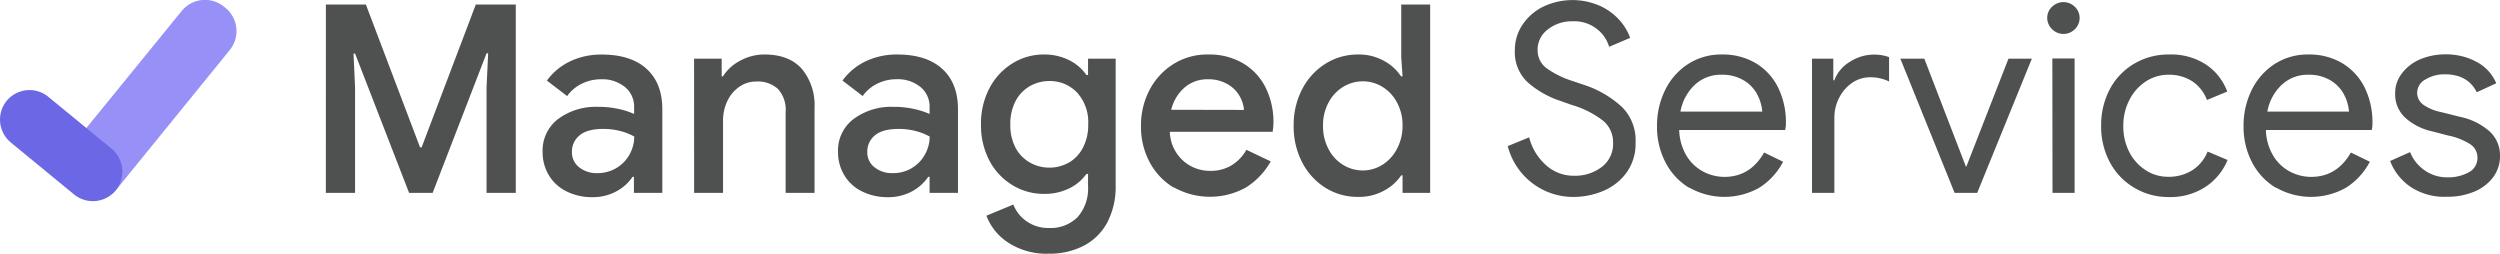 <svg id="Capa_1" data-name="Capa 1" xmlns="http://www.w3.org/2000/svg" viewBox="0 0 513.35 52.12"><defs><style>.cls-1{fill:#4f5050;}.cls-2{fill:#9791f7;}.cls-3{fill:#6c68e5;}</style></defs><title>Landing_Bases_MS</title><path class="cls-1" d="M66.92.93h8.21L86.25,30.25h.33L97.7.93h8.21V39.6h-6V17.94l.33-7h-.33L88.84,39.6H84L72.91,11h-.32l.32,7V39.6h-6Z"/><path class="cls-1" d="M116.33,39.3a8.7,8.7,0,0,1-3.62-3.3,9.14,9.14,0,0,1-1.29-4.83,8.09,8.09,0,0,1,3.21-6.75,12.93,12.93,0,0,1,8.13-2.48,18.79,18.79,0,0,1,4.37.46,16.21,16.21,0,0,1,3.08,1V22a5.15,5.15,0,0,0-1.89-4.13,7.29,7.29,0,0,0-4.86-1.59,8.86,8.86,0,0,0-4,.91,7.91,7.91,0,0,0-3,2.54l-4.16-3.18a12.49,12.49,0,0,1,4.76-3.95,14.8,14.8,0,0,1,6.48-1.4q6,0,9.23,2.94T136,22.42V39.6h-5.83V36.3h-.27a9.27,9.27,0,0,1-3.35,3,10.18,10.18,0,0,1-5,1.19A11.72,11.72,0,0,1,116.33,39.3Zm10.21-4.78a7.34,7.34,0,0,0,2.7-2.75,7.6,7.6,0,0,0,1-3.73,12.1,12.1,0,0,0-2.89-1.14,13.83,13.83,0,0,0-3.43-.43q-3.35,0-4.91,1.33a4.26,4.26,0,0,0-1.57,3.43,3.86,3.86,0,0,0,1.46,3.1,5.7,5.7,0,0,0,3.78,1.22A7.54,7.54,0,0,0,126.54,34.52Z"/><path class="cls-1" d="M142.52,12.05h5.67v3.62h.27A9.1,9.1,0,0,1,152,12.46a10.29,10.29,0,0,1,5-1.27q5,0,7.64,2.94a11.63,11.63,0,0,1,2.62,8V39.6h-5.94V23a6.29,6.29,0,0,0-1.59-4.75,6.12,6.12,0,0,0-4.4-1.51,6,6,0,0,0-3.56,1.11,7.17,7.17,0,0,0-2.43,2.94,9.08,9.08,0,0,0-.87,3.94V39.6h-5.94Z"/><path class="cls-1" d="M177,39.3a8.64,8.64,0,0,1-3.62-3.3,9.15,9.15,0,0,1-1.3-4.83,8.07,8.07,0,0,1,3.22-6.75,12.92,12.92,0,0,1,8.12-2.48,18.94,18.94,0,0,1,4.38.46,16.46,16.46,0,0,1,3.08,1V22A5.15,5.15,0,0,0,189,17.86a7.29,7.29,0,0,0-4.86-1.59,8.86,8.86,0,0,0-4,.91,7.84,7.84,0,0,0-3,2.54L173,16.54a12.54,12.54,0,0,1,4.75-3.95,14.86,14.86,0,0,1,6.48-1.4q6,0,9.24,2.94t3.24,8.29V39.6h-5.83V36.3h-.27a9.35,9.35,0,0,1-3.35,3,10.18,10.18,0,0,1-5,1.19A11.72,11.72,0,0,1,177,39.3Zm10.2-4.78a7.2,7.2,0,0,0,2.7-2.75,7.51,7.51,0,0,0,1-3.73A12.27,12.27,0,0,0,188,26.9a13.83,13.83,0,0,0-3.43-.43c-2.24,0-3.87.44-4.92,1.33a4.28,4.28,0,0,0-1.56,3.43,3.83,3.83,0,0,0,1.46,3.1,5.7,5.7,0,0,0,3.78,1.22A7.48,7.48,0,0,0,187.23,34.52Z"/><path class="cls-1" d="M207,49.8a11.4,11.4,0,0,1-4.45-5.51L208.08,42a7.48,7.48,0,0,0,2.78,3.48,7.69,7.69,0,0,0,4.51,1.33,7.78,7.78,0,0,0,5.91-2.24,8.8,8.8,0,0,0,2.14-6.29V35.71h-.33a9.38,9.38,0,0,1-3.59,3,11.45,11.45,0,0,1-5.16,1.1,12.24,12.24,0,0,1-6.42-1.78,12.82,12.82,0,0,1-4.73-5,15.52,15.52,0,0,1-1.75-7.47,15.53,15.53,0,0,1,1.75-7.48A13,13,0,0,1,207.92,13a12.09,12.09,0,0,1,6.42-1.81,11.38,11.38,0,0,1,5.13,1.13,9.5,9.5,0,0,1,3.62,3.08h.33V12.05h5.67v26a15.71,15.71,0,0,1-1.73,7.64,11.5,11.5,0,0,1-4.84,4.78,15.23,15.23,0,0,1-7.15,1.62A14.31,14.31,0,0,1,207,49.8Zm12.45-16.39a7.63,7.63,0,0,0,2.92-3.08,10,10,0,0,0,1.08-4.77,9,9,0,0,0-2.3-6.57,7.67,7.67,0,0,0-5.7-2.35,8.05,8.05,0,0,0-4,1.06,7.58,7.58,0,0,0-2.91,3.05,10,10,0,0,0-1.08,4.81,10,10,0,0,0,1.08,4.8,7.58,7.58,0,0,0,2.91,3,8.05,8.05,0,0,0,4,1.06A8,8,0,0,0,219.42,33.41Z"/><path class="cls-1" d="M241.1,38.57a13.31,13.31,0,0,1-5-5.21,15.36,15.36,0,0,1-1.81-7.48A15.63,15.63,0,0,1,236,18.56a13.77,13.77,0,0,1,4.89-5.37,13,13,0,0,1,7.13-2A13.69,13.69,0,0,1,255.25,13a12,12,0,0,1,4.64,5,15.86,15.86,0,0,1,1.6,7.18,13.64,13.64,0,0,1-.17,1.89H240.21A8.35,8.35,0,0,0,242.94,33a8.25,8.25,0,0,0,5.59,2.08,8.12,8.12,0,0,0,4.4-1.16,8.58,8.58,0,0,0,3-3.16l5,2.38a14.85,14.85,0,0,1-5.08,5.35,15.2,15.2,0,0,1-14.77,0Zm14.34-16a6.79,6.79,0,0,0-.92-2.88,6.55,6.55,0,0,0-2.46-2.41,7.77,7.77,0,0,0-4-1,7.14,7.14,0,0,0-4.83,1.7,8.8,8.8,0,0,0-2.73,4.56Z"/><path class="cls-1" d="M272.18,38.57a13.37,13.37,0,0,1-4.78-5.21,15.92,15.92,0,0,1-1.76-7.54,15.9,15.9,0,0,1,1.76-7.53,13.37,13.37,0,0,1,4.78-5.21,12.45,12.45,0,0,1,6.75-1.89,10.53,10.53,0,0,1,5.24,1.3,9.56,9.56,0,0,1,3.51,3.18H288l-.27-3.89V.93h5.94V39.6H288V36h-.27a9.71,9.71,0,0,1-3.51,3.13,10.53,10.53,0,0,1-5.24,1.3A12.45,12.45,0,0,1,272.18,38.57Zm11.63-4.7a8.25,8.25,0,0,0,3-3.24A9.91,9.91,0,0,0,288,25.82a9.73,9.73,0,0,0-1.14-4.77,8.26,8.26,0,0,0-3-3.22,7.63,7.63,0,0,0-4-1.13,7.79,7.79,0,0,0-4.05,1.13,8.24,8.24,0,0,0-3,3.22,9.73,9.73,0,0,0-1.14,4.77,9.91,9.91,0,0,0,1.14,4.81,8.23,8.23,0,0,0,3,3.24A7.71,7.71,0,0,0,279.79,35,7.55,7.55,0,0,0,283.81,33.87Z"/><path class="cls-1" d="M314.78,37.71A13.9,13.9,0,0,1,309.6,30L314,28.2a11.31,11.31,0,0,0,3.41,5.67,8.46,8.46,0,0,0,5.83,2.22,9,9,0,0,0,5.67-1.81,5.94,5.94,0,0,0,2.32-5,5.72,5.72,0,0,0-2-4.45,19.07,19.07,0,0,0-6.45-3.27l-2.43-.86a19.25,19.25,0,0,1-6.7-3.84,8.47,8.47,0,0,1-2.59-6.58,9.25,9.25,0,0,1,1.51-5.11,10.9,10.9,0,0,1,4.21-3.75,14,14,0,0,1,11.88-.16,12.09,12.09,0,0,1,4,3,11.44,11.44,0,0,1,2.08,3.51l-4.32,1.84a7.23,7.23,0,0,0-2.46-3.62,7.54,7.54,0,0,0-5.05-1.62,7.91,7.91,0,0,0-5.07,1.67,5.16,5.16,0,0,0-2.11,4.22,4.56,4.56,0,0,0,1.78,3.7,18.47,18.47,0,0,0,5.4,2.67l2.54.86A21.28,21.28,0,0,1,333.09,22a9.63,9.63,0,0,1,2.76,7.26,10.1,10.1,0,0,1-1.92,6.27,11.31,11.31,0,0,1-4.83,3.72,15.85,15.85,0,0,1-6,1.19A13.86,13.86,0,0,1,314.78,37.71Z"/><path class="cls-1" d="M346.86,38.57A13.13,13.13,0,0,1,342,33.36a15.78,15.78,0,0,1-1.75-7.48,16.45,16.45,0,0,1,1.65-7.35,13.22,13.22,0,0,1,4.67-5.34,12.43,12.43,0,0,1,7-2,13.2,13.2,0,0,1,7,1.81,12,12,0,0,1,4.56,5,16.15,16.15,0,0,1,1.59,7.29,5.37,5.37,0,0,1-.16,1.41H344.81A10.9,10.9,0,0,0,346.32,32a8.79,8.79,0,0,0,3.43,3.24,9.34,9.34,0,0,0,4.35,1.08q5.28,0,8.15-5l3.89,1.89a13.9,13.9,0,0,1-4.83,5.3,14.58,14.58,0,0,1-14.45,0Zm15-15.66a8.85,8.85,0,0,0-1-3.46,7.35,7.35,0,0,0-2.73-2.91,8.54,8.54,0,0,0-4.67-1.19A7.75,7.75,0,0,0,348,17.43a10,10,0,0,0-2.94,5.48Z"/><path class="cls-1" d="M372.08,12.05h4.37v4.43h.22a7.37,7.37,0,0,1,3.13-3.75,9.14,9.14,0,0,1,8.1-1v5a8.65,8.65,0,0,0-3.89-.86A6.46,6.46,0,0,0,380.34,17a8.16,8.16,0,0,0-2.67,3.05,8.78,8.78,0,0,0-1,4.13V39.6h-4.59Z"/><path class="cls-1" d="M390.22,12.05h4.92l8.53,22.14h.11l8.64-22.14h4.8L406,39.6h-4.64Z"/><path class="cls-1" d="M421.38,6a3.18,3.18,0,0,1-1-2.33,3.06,3.06,0,0,1,1-2.29,3.32,3.32,0,0,1,4.65,0,3.1,3.1,0,0,1,1,2.29A3.24,3.24,0,0,1,426.05,6a3.3,3.3,0,0,1-4.67,0Zm.05,6H426V39.6h-4.54Z"/><path class="cls-1" d="M438.23,38.54a13.34,13.34,0,0,1-5-5.24,15.51,15.51,0,0,1-1.78-7.48,15.67,15.67,0,0,1,1.78-7.5,13.2,13.2,0,0,1,5-5.24,13.8,13.8,0,0,1,7.18-1.89A13.07,13.07,0,0,1,453,13.27a11.39,11.39,0,0,1,4.34,5.53l-4.16,1.73a8,8,0,0,0-3.05-3.86,8.75,8.75,0,0,0-4.88-1.32,8.39,8.39,0,0,0-4.54,1.32,9.69,9.69,0,0,0-3.38,3.7A11.47,11.47,0,0,0,436,25.82a11.48,11.48,0,0,0,1.26,5.46,9.69,9.69,0,0,0,3.38,3.7,8.39,8.39,0,0,0,4.54,1.32,9.12,9.12,0,0,0,5-1.35,8.09,8.09,0,0,0,3.13-3.83l4.1,1.73a12.06,12.06,0,0,1-4.5,5.5,13.11,13.11,0,0,1-7.54,2.11A13.63,13.63,0,0,1,438.23,38.54Z"/><path class="cls-1" d="M467.34,38.57a13.13,13.13,0,0,1-4.89-5.21,15.79,15.79,0,0,1-1.76-7.48,16.45,16.45,0,0,1,1.65-7.35A13.37,13.37,0,0,1,467,13.19a12.48,12.48,0,0,1,7-2,13.2,13.2,0,0,1,7,1.81,12.11,12.11,0,0,1,4.57,5,16.15,16.15,0,0,1,1.59,7.29,5.37,5.37,0,0,1-.16,1.41H465.28A10.9,10.9,0,0,0,466.8,32a8.79,8.79,0,0,0,3.43,3.24,9.27,9.27,0,0,0,4.34,1.08q5.3,0,8.16-5l3.89,1.89a13.85,13.85,0,0,1-4.84,5.3,14.57,14.57,0,0,1-14.44,0Zm15-15.66a9,9,0,0,0-1-3.46,7.42,7.42,0,0,0-2.73-2.91A8.54,8.54,0,0,0,474,15.35a7.74,7.74,0,0,0-5.48,2.08,9.88,9.88,0,0,0-2.94,5.48Z"/><path class="cls-1" d="M495,38.38a11.32,11.32,0,0,1-4.21-5.32l4.1-1.83A8.24,8.24,0,0,0,498,35.06a7.88,7.88,0,0,0,4.46,1.35,8.74,8.74,0,0,0,4.42-1,3.31,3.31,0,0,0,1.84-3,3.25,3.25,0,0,0-1.46-2.78,13.42,13.42,0,0,0-4.59-1.81l-3.34-.87a12,12,0,0,1-5.41-2.75,6.54,6.54,0,0,1-2.1-5,6.59,6.59,0,0,1,1.43-4.19A9.17,9.17,0,0,1,497,12.16a13.35,13.35,0,0,1,5.13-1,13.05,13.05,0,0,1,6.45,1.57,8.82,8.82,0,0,1,4,4.37l-4,1.84c-1.23-2.45-3.4-3.68-6.54-3.68a7.43,7.43,0,0,0-4,1.06,3.09,3.09,0,0,0-1.7,2.67,3,3,0,0,0,1.19,2.46A9.51,9.51,0,0,0,501.19,23l4,1a13.13,13.13,0,0,1,6.1,3.05A6.68,6.68,0,0,1,513.35,32a7.17,7.17,0,0,1-1.46,4.46,9.21,9.21,0,0,1-3.95,2.94,14.15,14.15,0,0,1-5.5,1A12.55,12.55,0,0,1,495,38.38Z"/><path class="cls-2" d="M15.34,39.77,15,39.51a6.17,6.17,0,0,1-1-8.65L37.27,2.3a6.17,6.17,0,0,1,8.64-1l.33.26a6.17,6.17,0,0,1,1,8.64L24,38.8A6.17,6.17,0,0,1,15.34,39.77Z"/><path class="cls-3" d="M9.85,19.82l13,10.66A6.1,6.1,0,0,1,23.83,39h0a6.08,6.08,0,0,1-8.53,1L2.27,29.3a6.1,6.1,0,0,1-.95-8.53h0A6.08,6.08,0,0,1,9.85,19.82Z"/></svg>